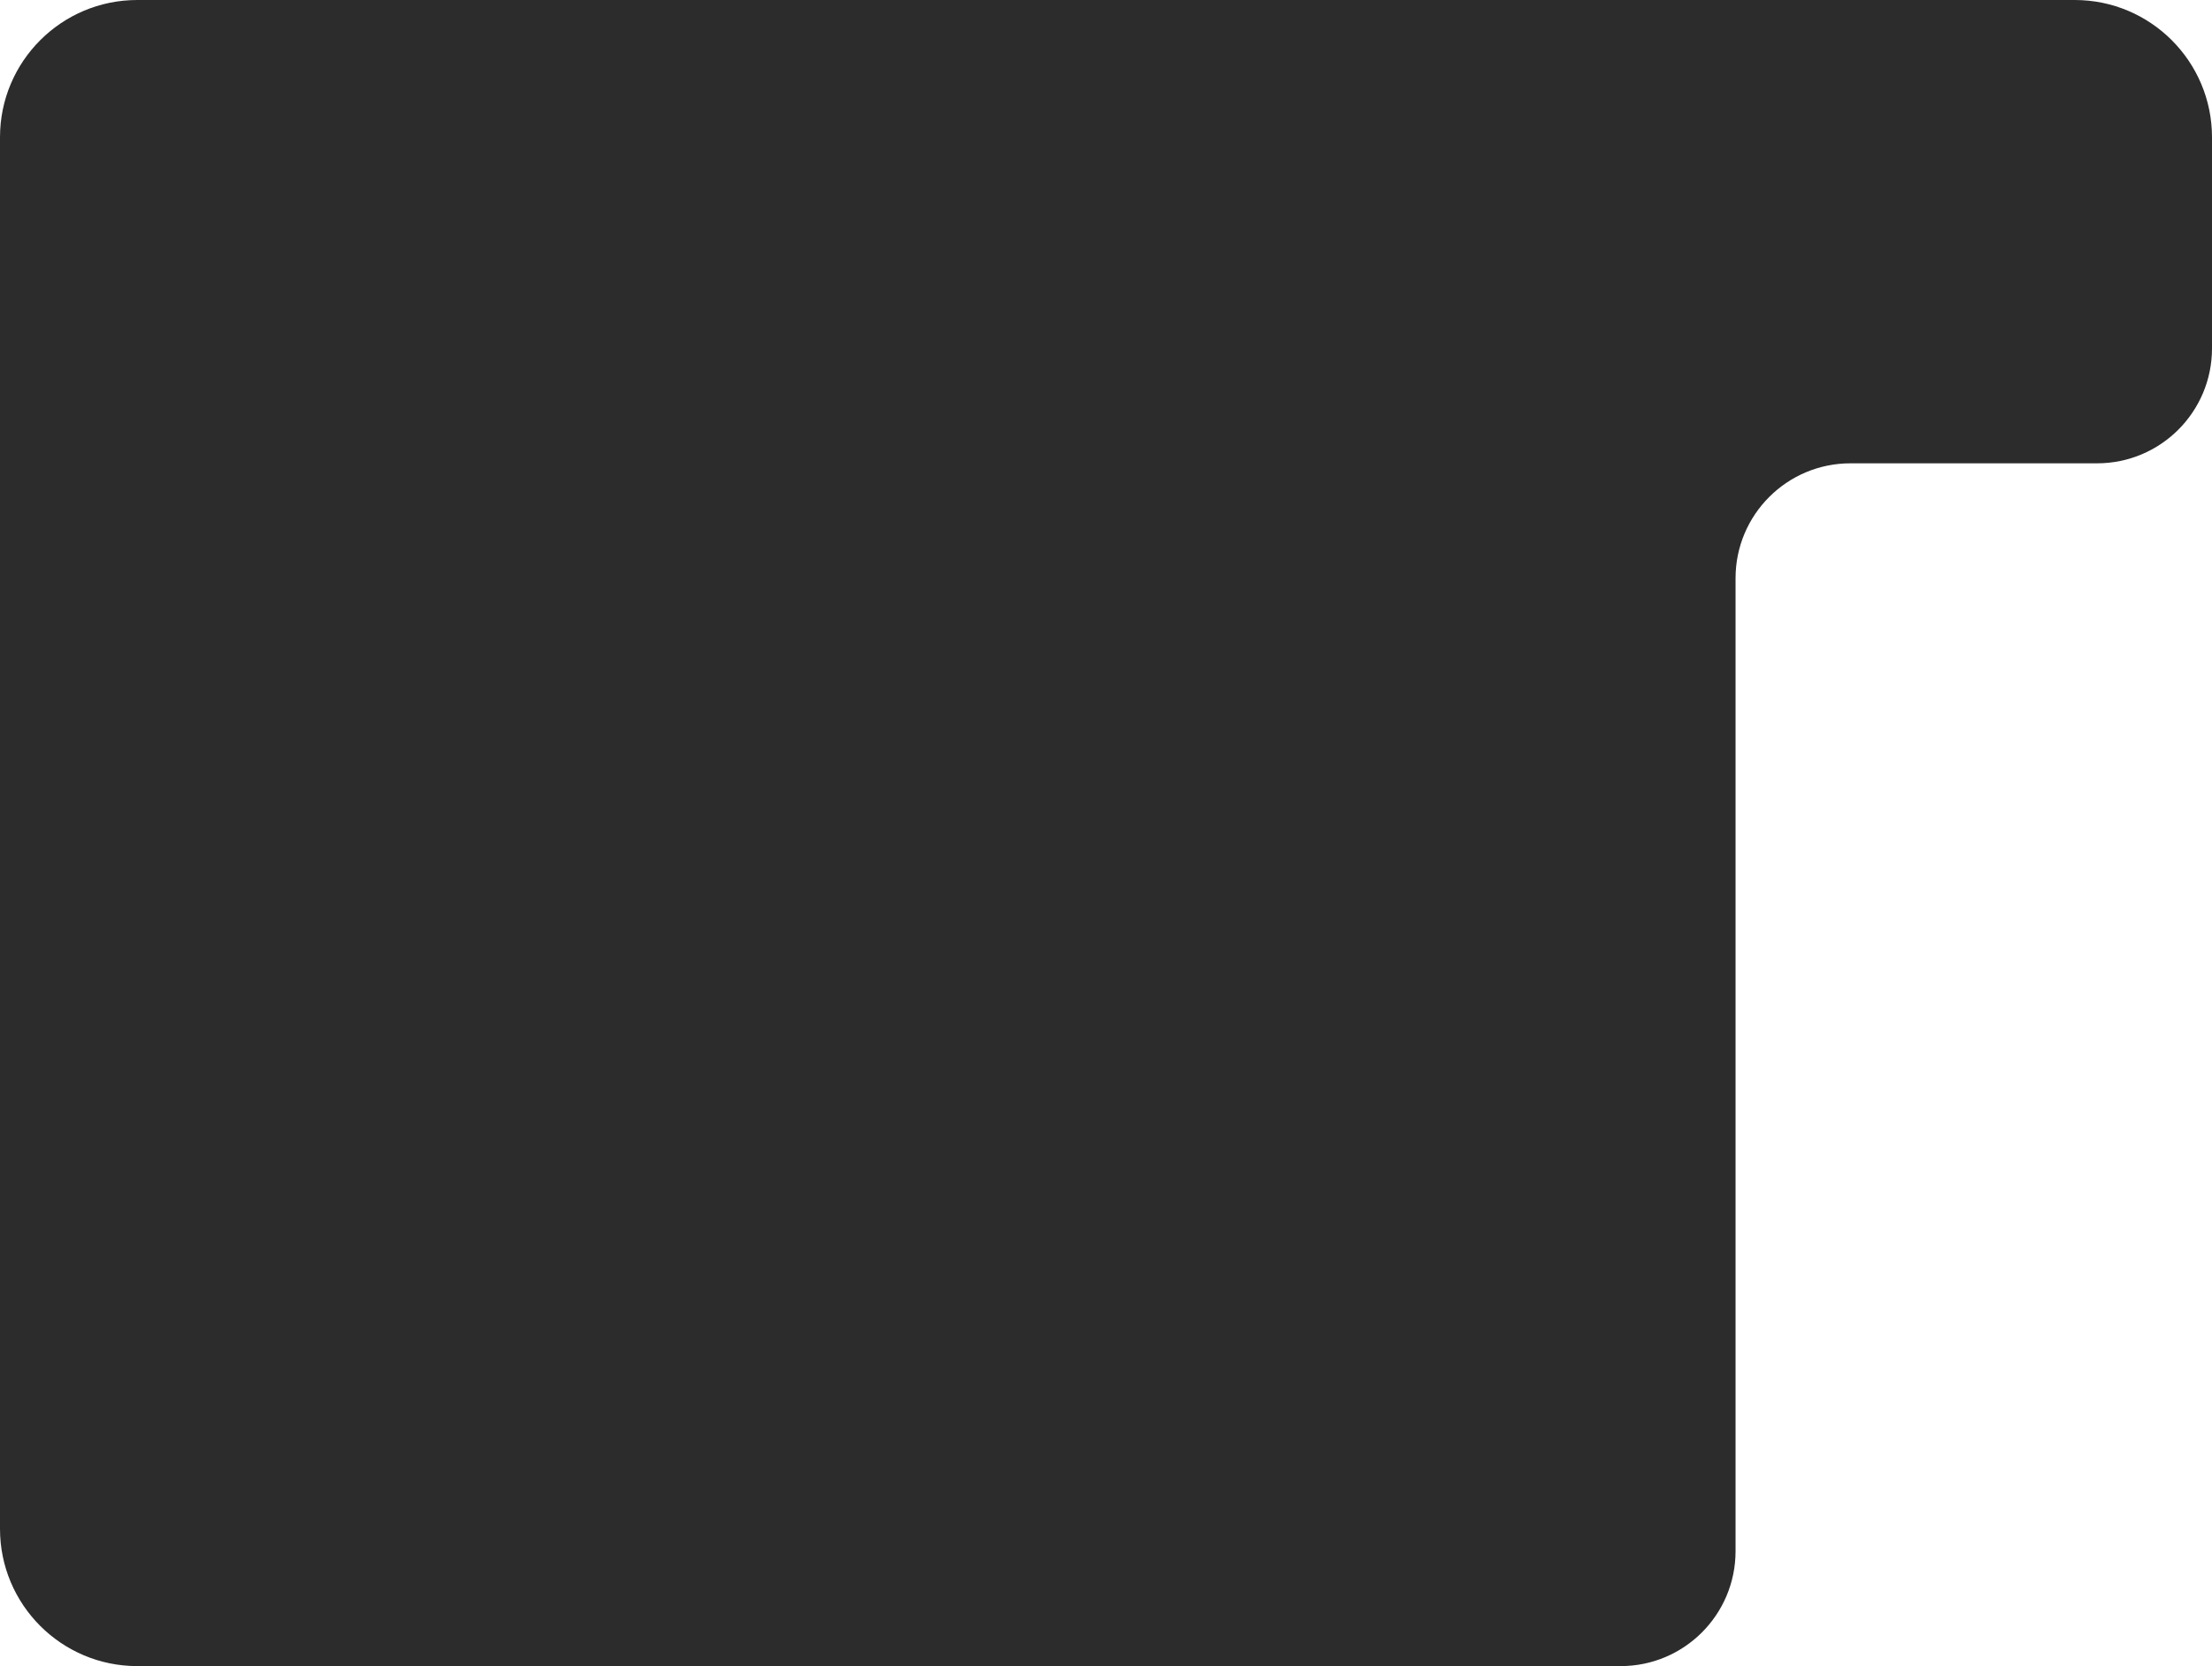 <?xml version="1.0" encoding="UTF-8"?> <svg xmlns="http://www.w3.org/2000/svg" width="770" height="580" viewBox="0 0 770 580" fill="none"><path fill-rule="evenodd" clip-rule="evenodd" d="M47.795 0C21.399 0 0 21.399 0 47.795V532.205C0 558.601 21.399 580 47.795 580H564.148C586.24 580 604.148 562.091 604.148 540V201.289C604.148 179.198 622.057 161.289 644.148 161.289H730C752.091 161.289 770 143.381 770 121.289V47.795C770 21.399 748.601 0 722.205 0H47.795Z" fill="#2C2C2C"></path></svg> 